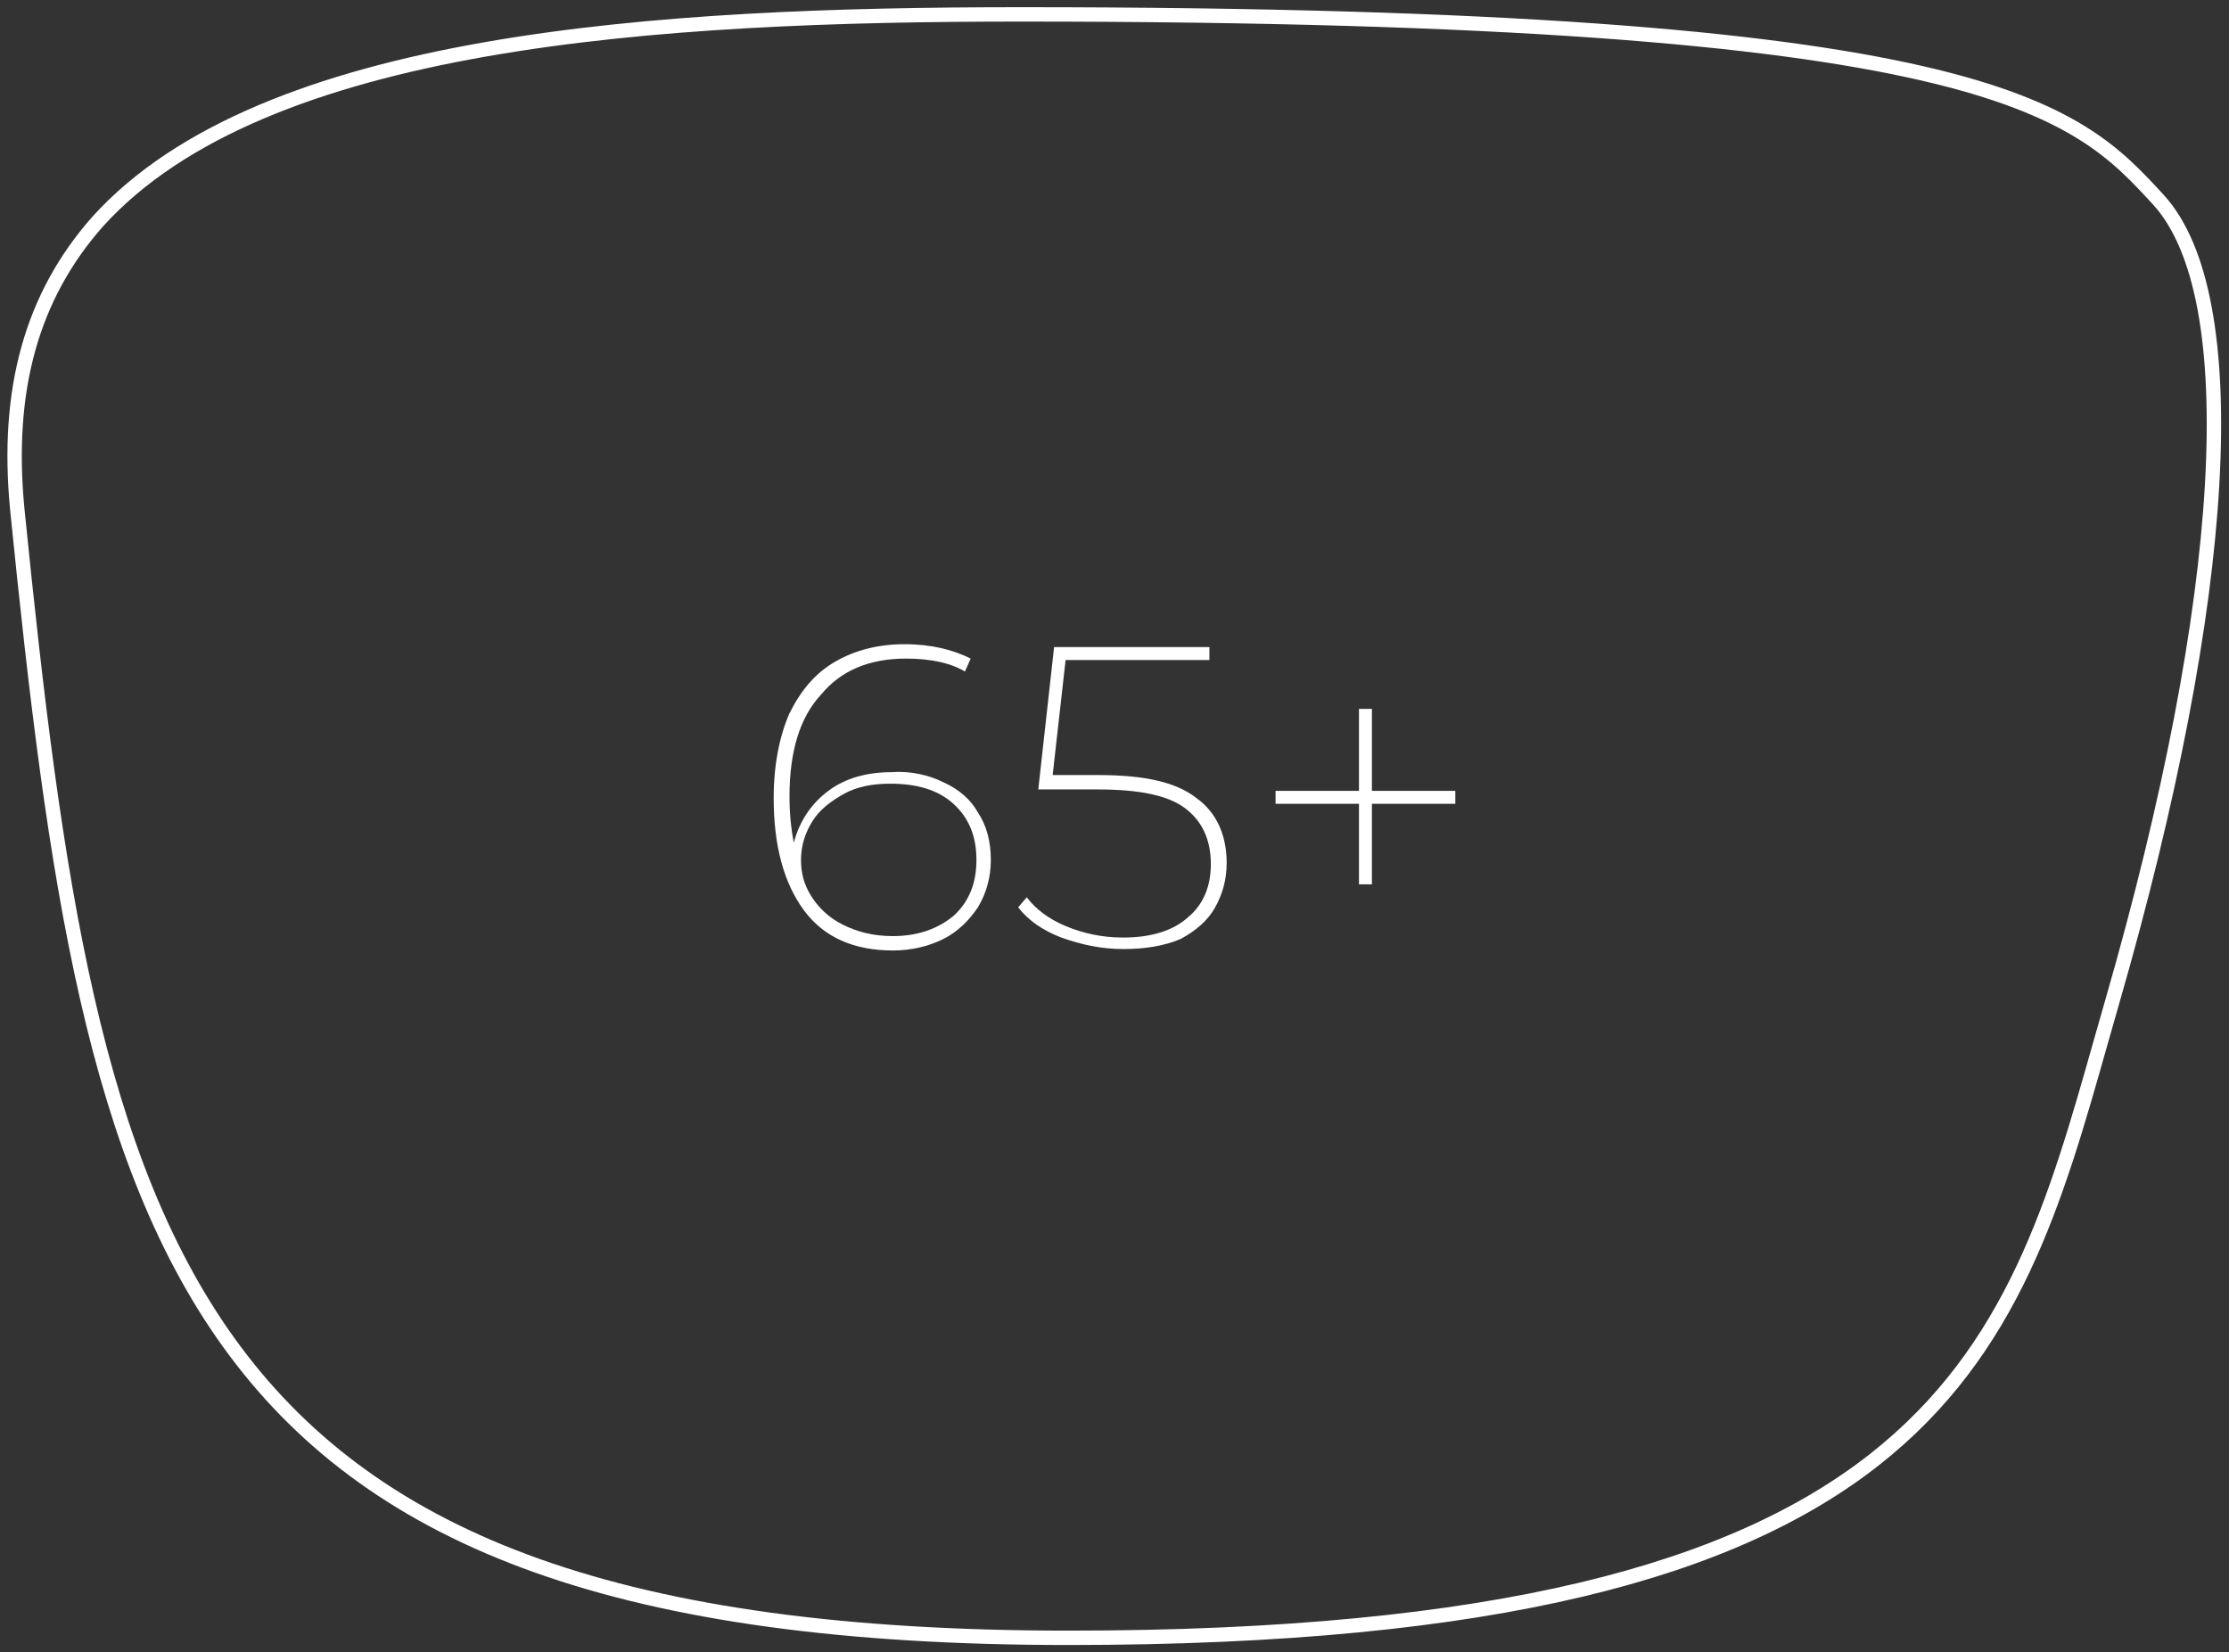 <?xml version="1.0" encoding="utf-8"?>
<!-- Generator: Adobe Illustrator 23.0.1, SVG Export Plug-In . SVG Version: 6.00 Build 0)  -->
<svg version="1.1" id="Laag_1" xmlns="http://www.w3.org/2000/svg" xmlns:xlink="http://www.w3.org/1999/xlink" x="0px" y="0px"
	 viewBox="0 0 155 114.9" style="enable-background:new 0 0 155 114.9;" xml:space="preserve">
<rect x="0" y="0" width="155" height="114.9" fill="#333333" stroke="none"/>
<style type="text/css">
	.st0{fill:none;stroke:#FFFFFF;stroke-miterlimit:10;}
	.st1{enable-background:new    ;}
	.st2{fill:#FFFFFF;}
</style>
<g>
	<path class="st0" d="M71,1c67.3,0,73.3,6.6,79.1,12.9c6.1,6.7,4.9,27.6-3.2,55.7l-0.8,2.8c-6.3,22.3-11.8,41.5-71.8,41.5
		C12.1,113.9,6.4,87,1.2,35.4c-0.8-8.3,1-14.8,5.6-20C18.3,2.7,45.7,1,71,1"/>
</g>
<g class="st1">
	<path class="st2" d="M65.6,54.4c1.1,0.5,1.9,1.2,2.4,2.1c0.6,0.9,0.9,2,0.9,3.3c0,1.2-0.3,2.3-0.9,3.3c-0.6,0.9-1.4,1.7-2.4,2.2
		s-2.2,0.8-3.5,0.8c-2.7,0-4.8-0.9-6.2-2.8s-2.1-4.5-2.1-7.8c0-2.3,0.4-4.3,1.1-5.9c0.8-1.6,1.8-2.8,3.2-3.6s3-1.2,4.8-1.2
		c1.9,0,3.4,0.4,4.6,1l-0.4,0.9c-1-0.6-2.4-0.9-4.1-0.9c-2.5,0-4.5,0.8-5.9,2.5c-1.5,1.6-2.2,4-2.2,7.1c0,1.1,0.1,2.2,0.3,3.2
		c0.4-1.5,1.2-2.7,2.4-3.6c1.2-0.9,2.7-1.3,4.4-1.3C63.3,53.6,64.6,53.9,65.6,54.4z M66.3,63.7c1.1-1,1.6-2.3,1.6-3.9
		c0-1.6-0.5-2.9-1.6-3.9s-2.6-1.4-4.4-1.4c-1.2,0-2.3,0.2-3.2,0.7s-1.7,1.1-2.2,1.9c-0.5,0.8-0.8,1.7-0.8,2.7c0,0.9,0.2,1.7,0.7,2.5
		s1.2,1.5,2.2,2c1,0.5,2.1,0.8,3.5,0.8C63.8,65.1,65.2,64.6,66.3,63.7z"/>
	<path class="st2" d="M83.2,55.5c1.4,1,2.1,2.6,2.1,4.5c0,1.2-0.3,2.2-0.8,3.1c-0.5,0.9-1.3,1.6-2.4,2.2c-1.2,0.5-2.5,0.7-4,0.7
		s-2.9-0.3-4.3-0.8c-1.3-0.5-2.3-1.2-3-2.1l0.6-0.7c0.6,0.8,1.5,1.5,2.7,2c1.2,0.5,2.5,0.8,4,0.8c2,0,3.5-0.5,4.5-1.4
		c1.1-0.9,1.6-2.2,1.6-3.7c0-1.7-0.6-3-1.8-3.9c-1.2-0.9-3.2-1.3-6.1-1.3h-4.1l1.1-9.9h10.8v0.9h-10l-0.9,8h3.2
		C79.6,53.9,81.8,54.4,83.2,55.5z"/>
	<path class="st2" d="M101.2,55.9h-5.8v5.6h-0.9v-5.6h-5.8V55h5.8v-5.7h0.9V55h5.8V55.9z"/>
</g>
</svg>
